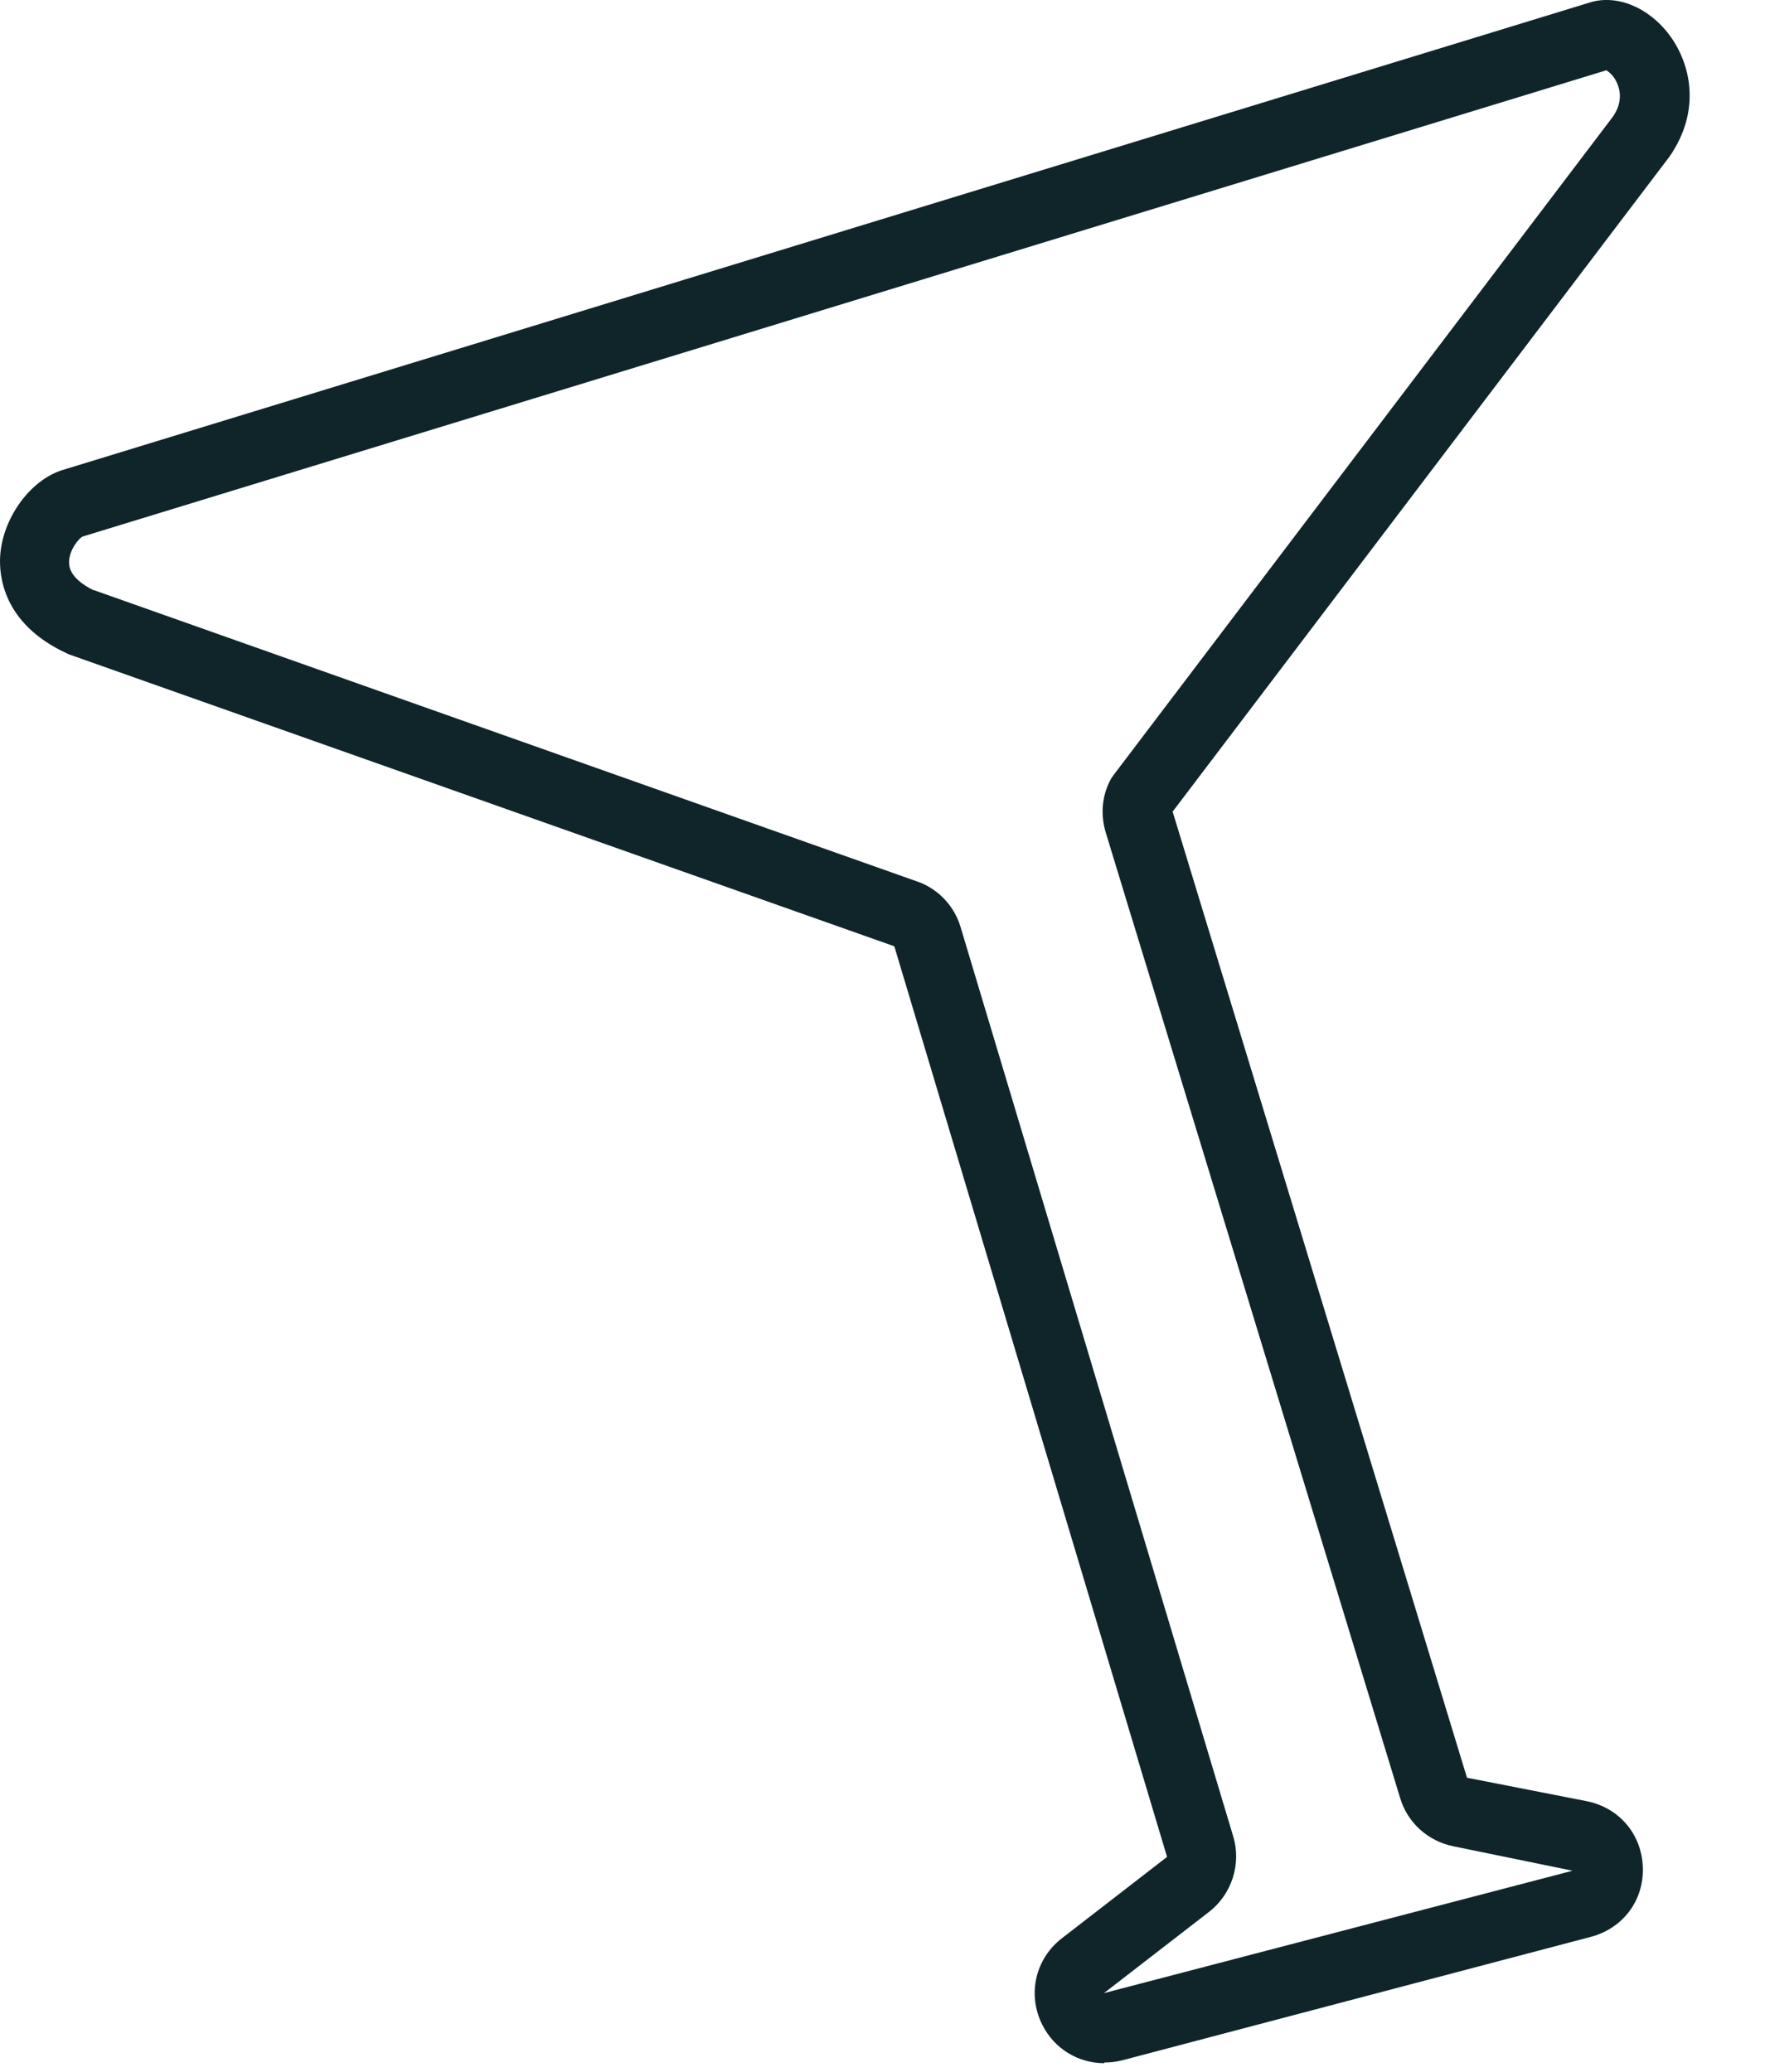 <?xml version="1.0" encoding="utf-8"?>
<svg xmlns="http://www.w3.org/2000/svg" fill="none" height="100%" overflow="visible" preserveAspectRatio="none" style="display: block;" viewBox="0 0 23 27" width="100%">
<path d="M14.389 26.887C14.049 26.887 13.735 26.698 13.579 26.38C13.386 25.989 13.491 25.527 13.838 25.259L15.208 24.199L11.654 12.332L0.9 8.528C0.9 8.528 0.873 8.516 0.861 8.51C0.038 8.126 -0.013 7.501 0.002 7.249C0.032 6.756 0.388 6.263 0.806 6.128L20.709 0.035C21.058 -0.079 21.48 0.089 21.754 0.456C22.028 0.822 22.176 1.432 21.757 2.039L15.281 10.577L19.115 23.162C19.115 23.162 19.115 23.165 19.121 23.168L20.673 23.472C21.098 23.556 21.393 23.901 21.408 24.334C21.423 24.767 21.149 25.13 20.73 25.241L14.63 26.848C14.552 26.869 14.47 26.878 14.392 26.878L14.389 26.887ZM1.222 7.69L11.979 11.497C11.979 11.497 12 11.506 12.009 11.509C12.253 11.614 12.437 11.821 12.515 12.073L16.07 23.931C16.178 24.286 16.055 24.682 15.757 24.914L14.386 25.974L20.492 24.379L18.941 24.061C18.609 23.994 18.341 23.754 18.245 23.43L14.407 10.842C14.341 10.616 14.359 10.382 14.464 10.175C14.476 10.151 14.491 10.127 14.509 10.103L21.019 1.519C21.11 1.387 21.134 1.243 21.082 1.108C21.043 0.997 20.968 0.937 20.932 0.916L1.074 6.993C1.032 7.014 0.9 7.161 0.9 7.33C0.9 7.465 1.008 7.588 1.222 7.693V7.69ZM20.977 0.901H20.971C20.971 0.901 20.974 0.901 20.977 0.901Z" fill="#10252A" id="Vector"/>
</svg>